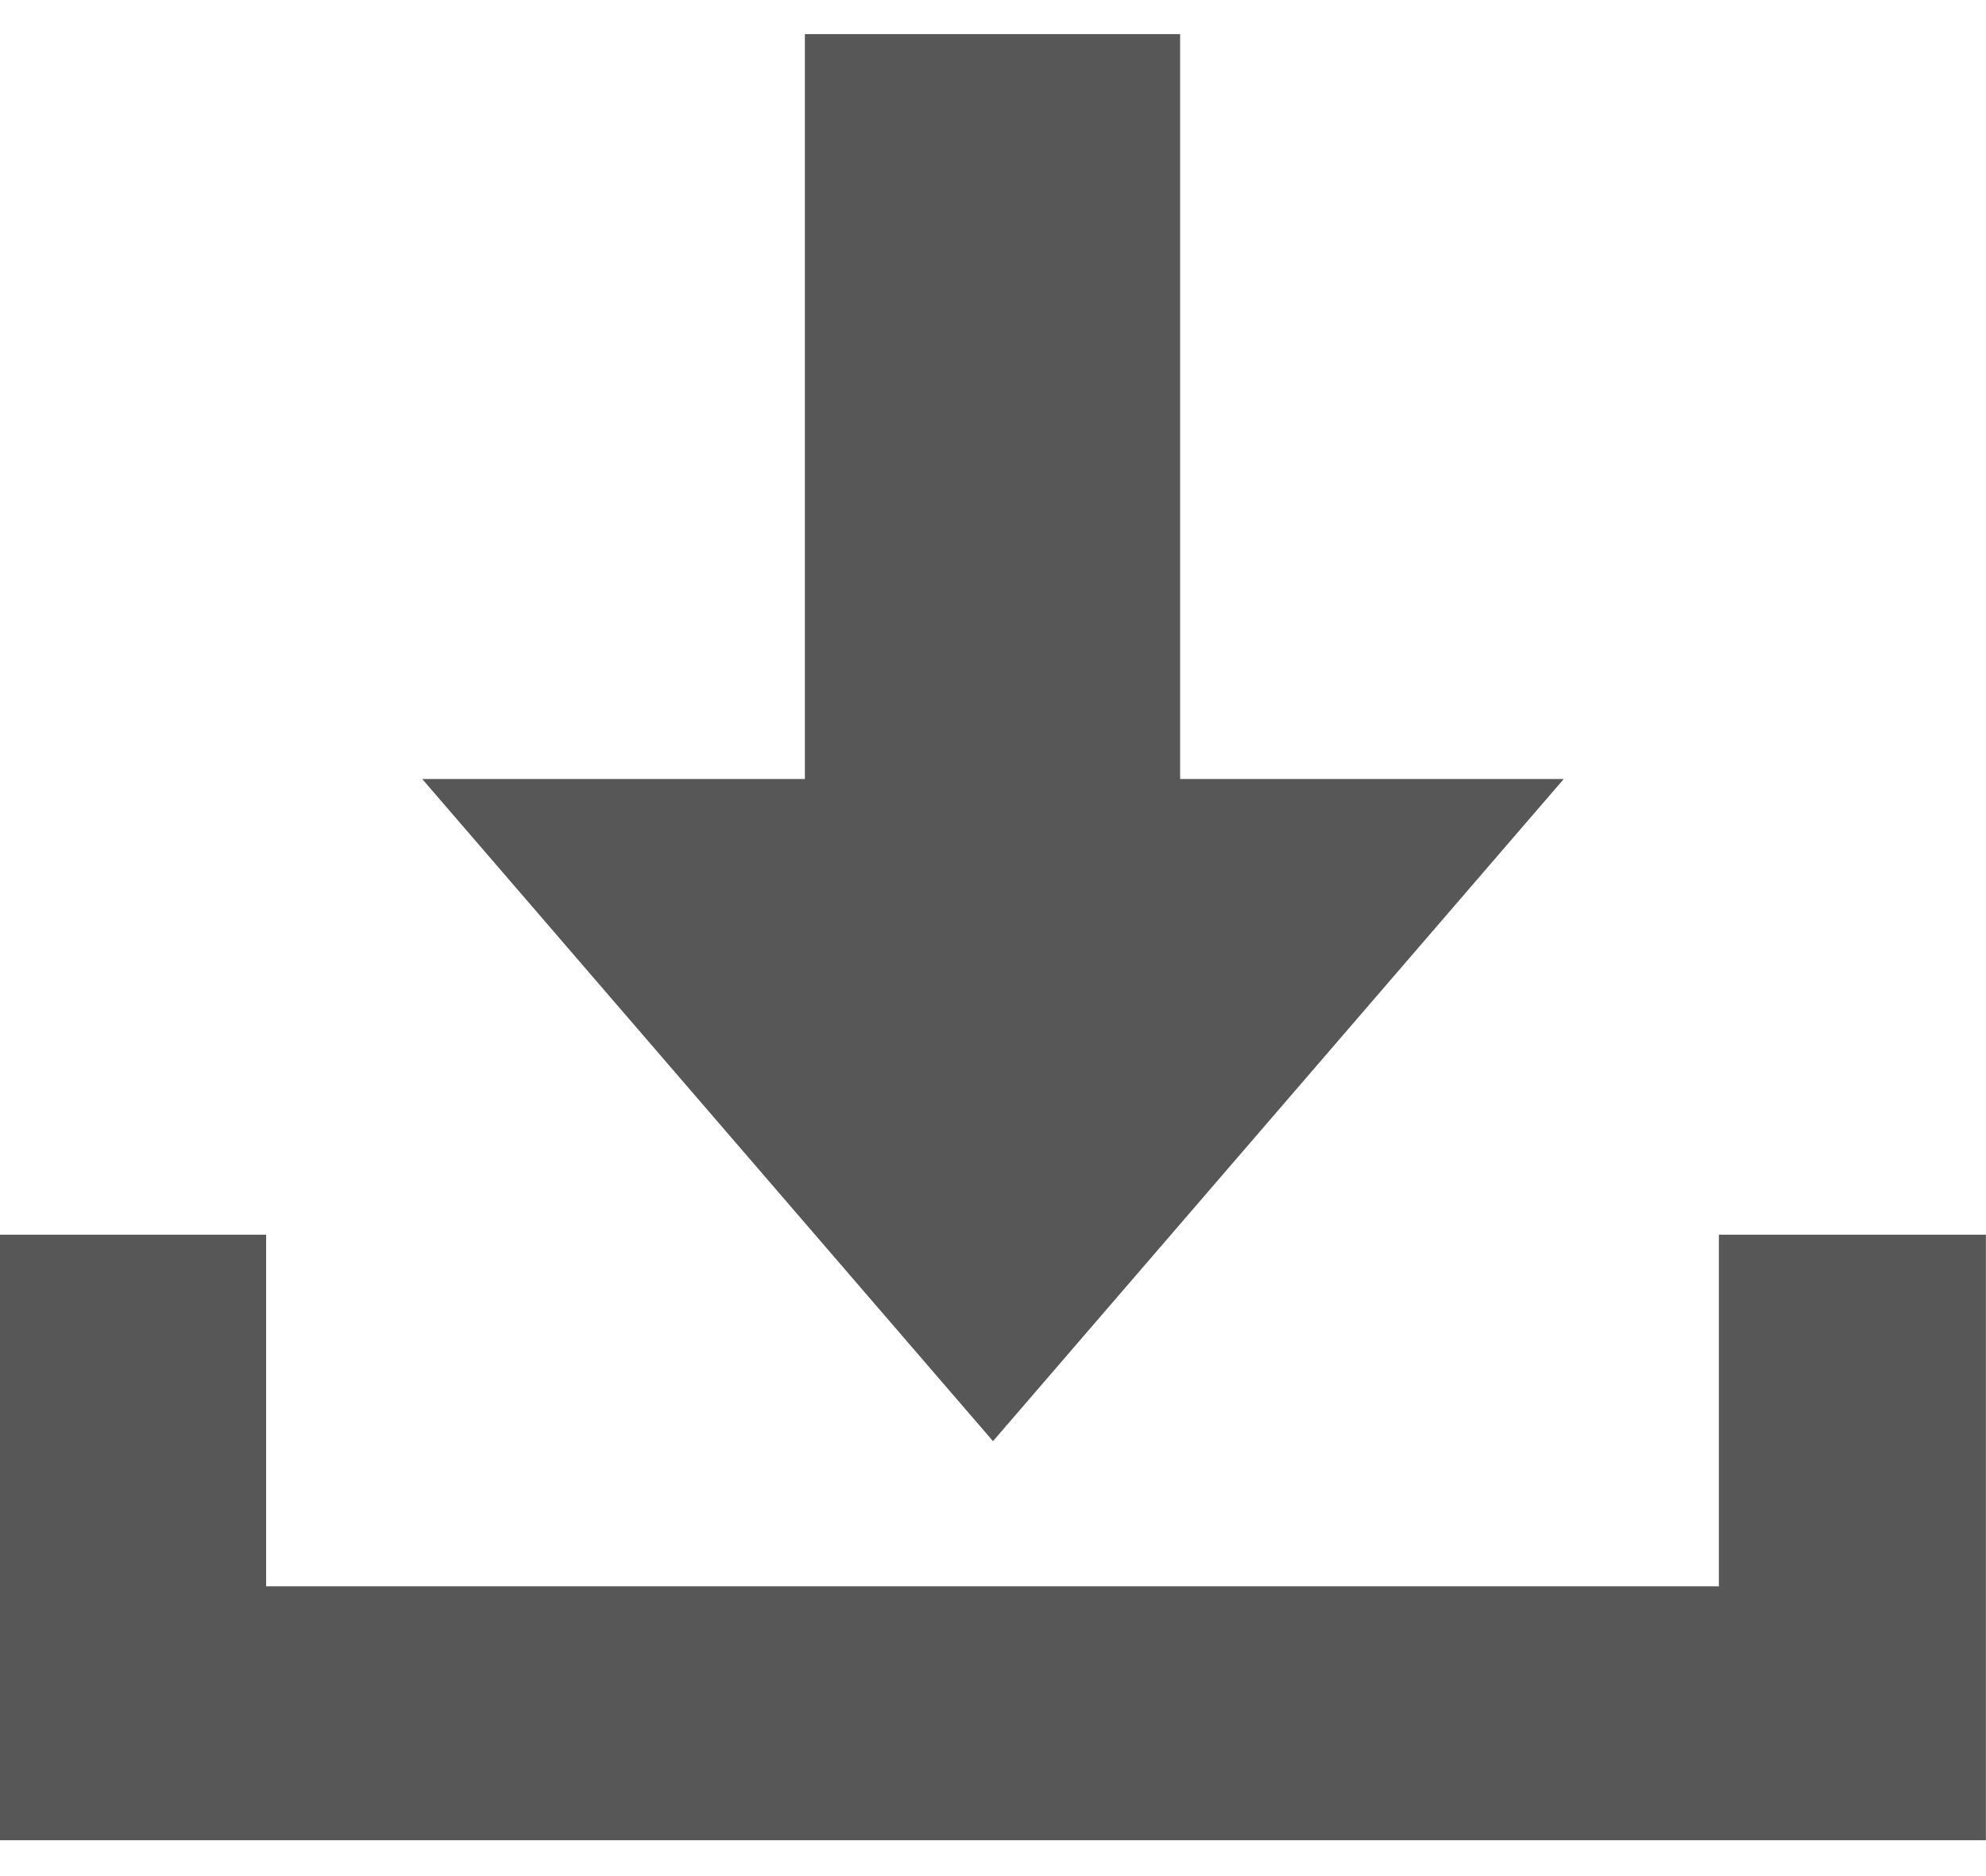 <svg width="18" height="17" viewBox="0 0 18 17" fill="none" xmlns="http://www.w3.org/2000/svg">
<path d="M-0.001 16.675V11.188H2.412V14.374H15.579V11.188H17.999V16.675H-0.001Z" fill="#575757"/>
<path fill-rule="evenodd" clip-rule="evenodd" d="M10.696 0.309H7.295V7.059L3.827 7.059L9 13.059L14.173 7.059L10.696 7.059V0.309Z" fill="#575757"/>
</svg>
